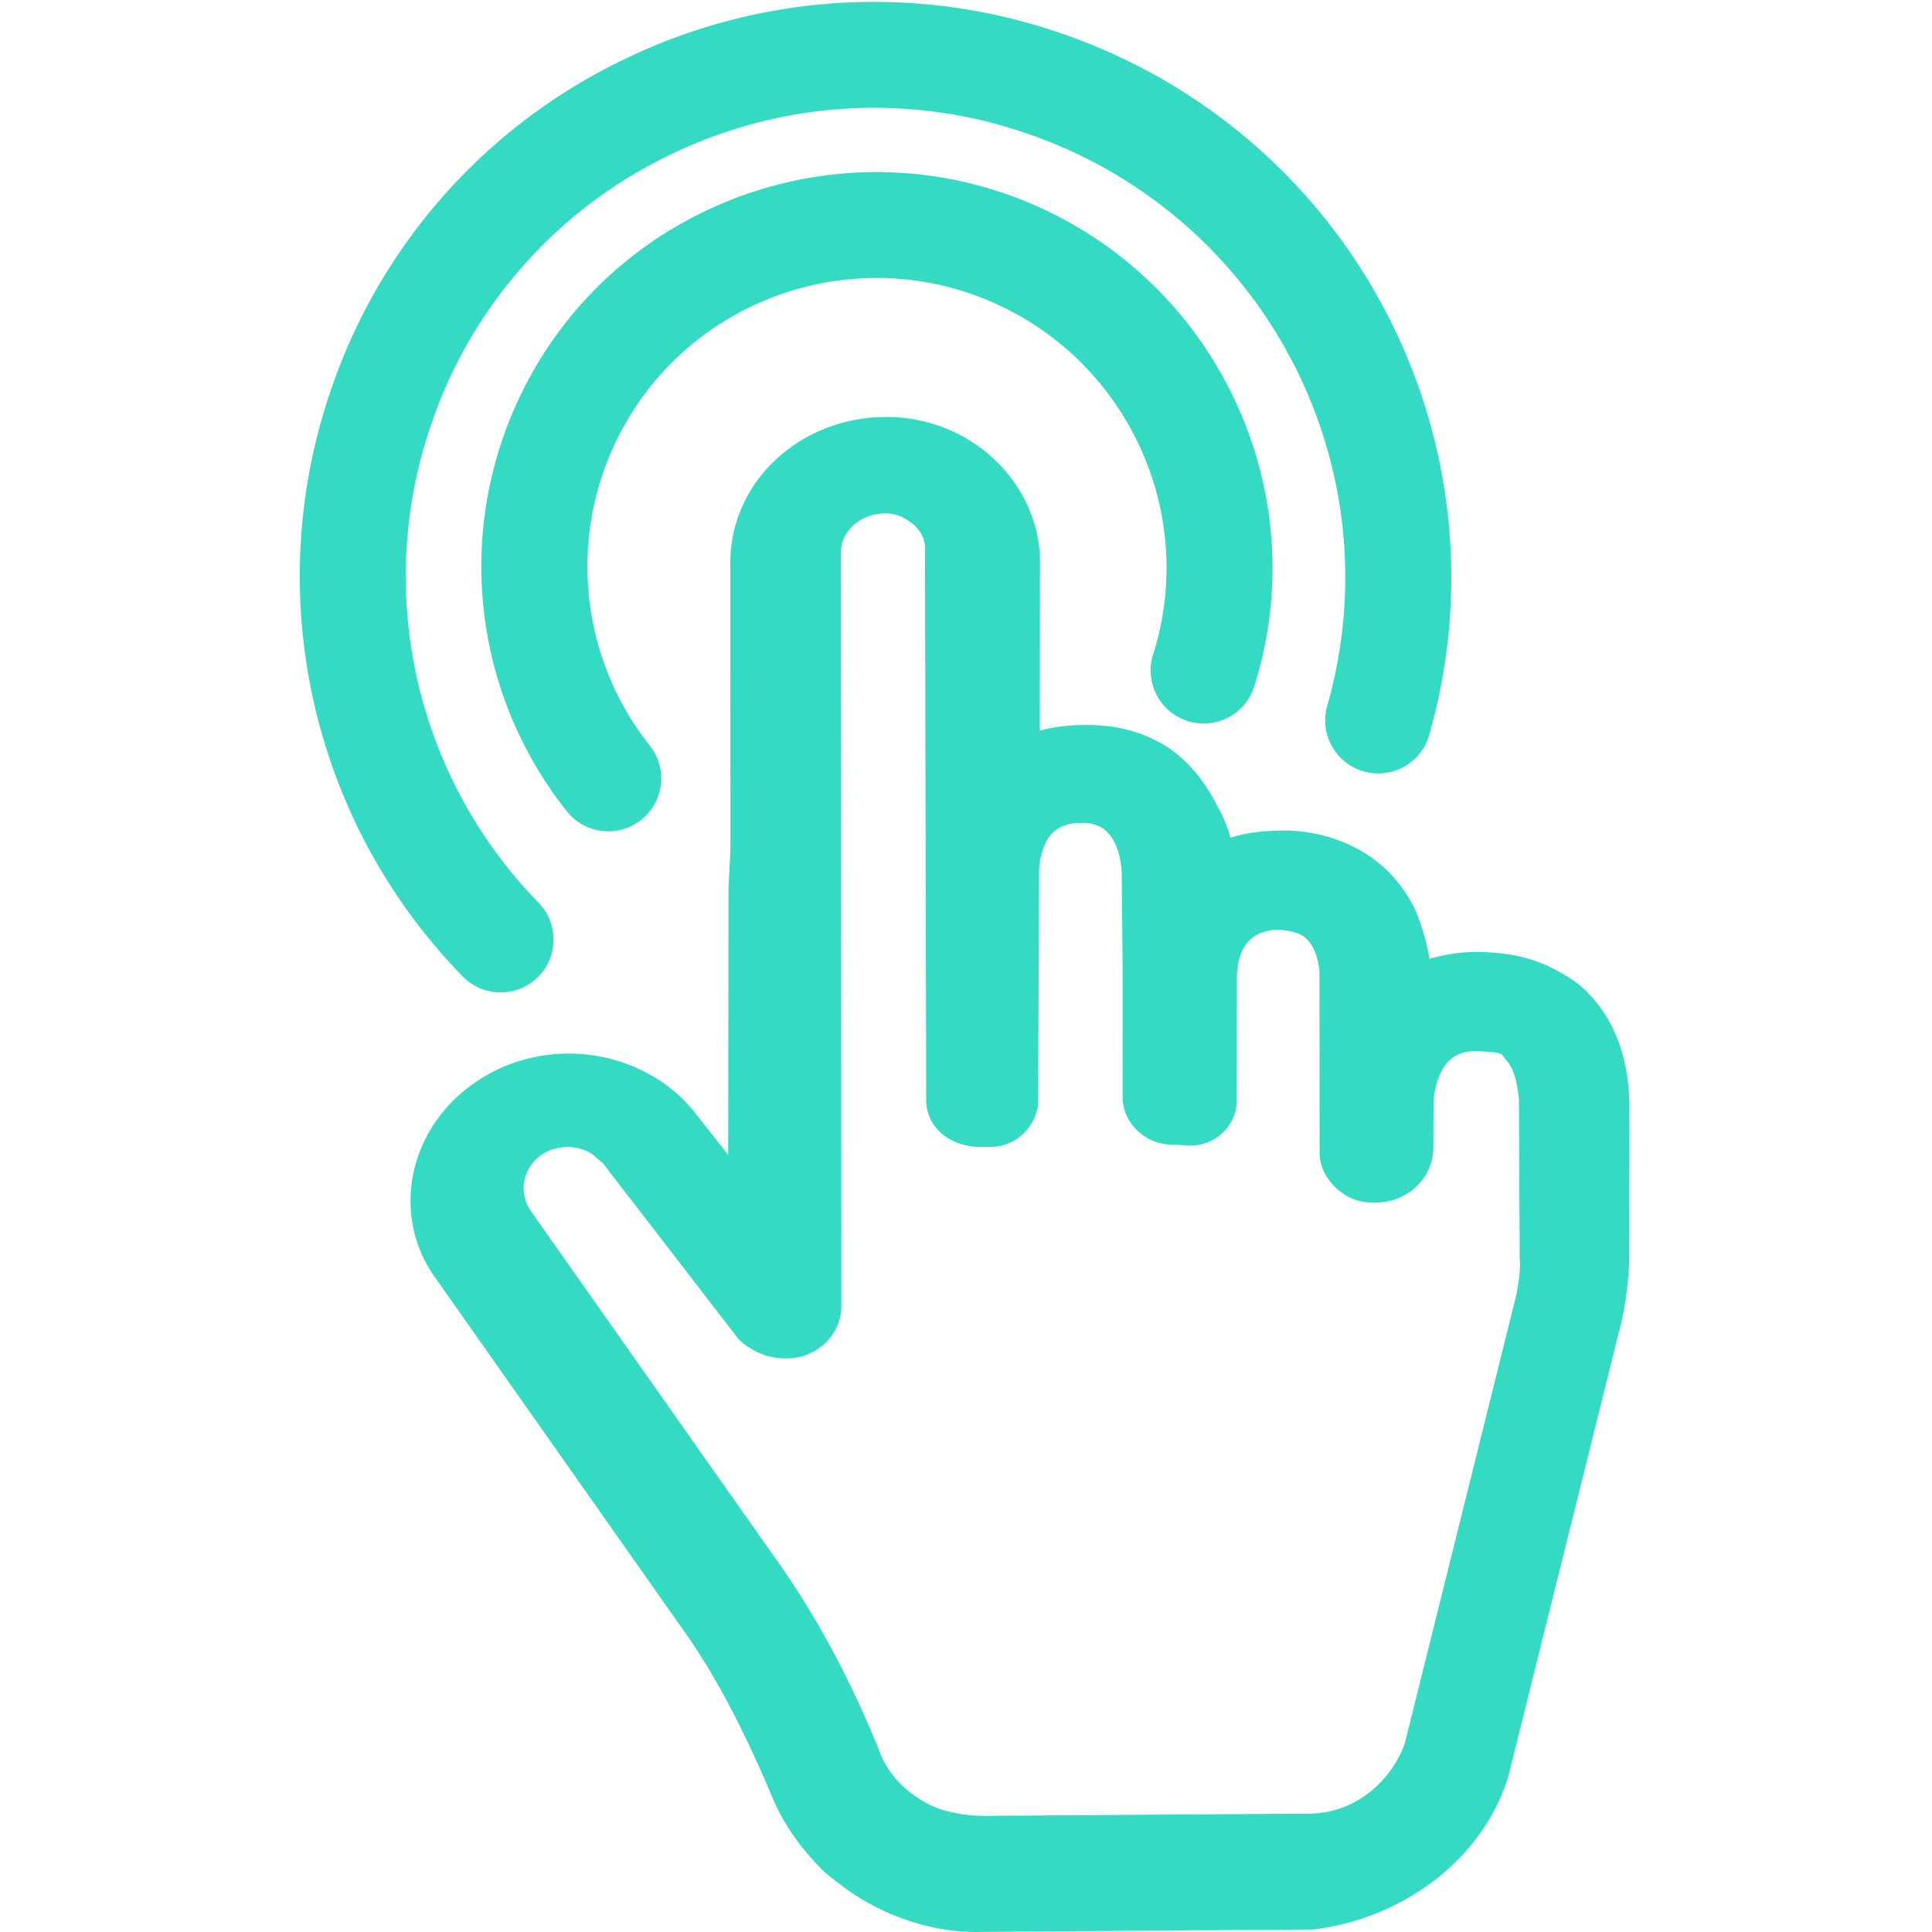 <?xml version="1.0" standalone="no"?><!DOCTYPE svg PUBLIC "-//W3C//DTD SVG 1.1//EN" "http://www.w3.org/Graphics/SVG/1.1/DTD/svg11.dtd"><svg class="icon" width="200px" height="200.00px" viewBox="0 0 1024 1024" version="1.1" xmlns="http://www.w3.org/2000/svg"><path d="M245.143 517.424c-80.029-82.079-107.019-202.238-69.769-310.657a301.777 301.777 0 0 1 154.168-174.698A303.254 303.254 0 0 1 562.499 17.7c154.328 53.009 239.797 216.728 194.698 372.926-4.74 14.37-20 22.4-34.54 18.19-14.53-4.22-23.12-19.17-19.44-33.85 36.8-127.429-33.04-261.097-158.848-304.187a247.448 247.448 0 0 0-190.088 11.69 246.142 246.142 0 0 0-125.769 142.508c-30.42 88.479-8.38 186.548 56.949 253.527l-0.03-0.02a28.016 28.016 0 0 1-0.58 39.67c-11.18 10.73-28.94 10.41-39.71-0.73z m618.483 68.349l-0.09 82.119a184.068 184.068 0 0 1-4.06 32.36l-59.439 238.827 0.05 0.03c-12.02 43.79-53.799 77.319-104.039 83.569l-174.878 1.25c-20.42 0.78-42.49-4.85-61.969-15.89-8.73-4.95-15.45-10.36-21.98-15.59-12.81-12.55-22.28-26.21-27.91-39.94-16.59-39.27-31.9-67.709-49.709-92.179L231.583 678.472c-25.06-33.59-15.56-80.939 21.22-105.409 27.05-18.17 63.089-19.55 91.629-3.49 9.32 5.1 17.43 11.93 23.81 20.07l17.71 22.51 0.18-141.918 1.03-19.6-0.06-152.138c-0.15-20.42 8.4-40.07 23.78-54.599 15.37-14.54 36.3-22.77 58.179-22.89 14.59-0.18 29.57 3.67 42.15 10.8 24.36 13.9 39.45 38.44 40.02 65.089l-0.19 90.319c7-1.82 14.21-2.78 21.47-2.89 16.39-0.6 30.45 2.57 43.05 9.72 11.86 6.72 22.05 18.12 29.52 32.95 3.22 5.67 5.69 11.65 7.04 17.02 8.52-2.73 16.73-3.46 24.49-3.76 15.52-0.69 30.92 2.93 44.25 10.4 12.6 7.14 22.1 17.33 29.06 31.16 3.63 8.5 6.21 17.36 7.71 26.4a89.414 89.414 0 0 1 24.25-3.68c18.19 0.11 31.77 3.32 44.23 10.38 5 2.83 8.97 5.09 13.45 9.32 15.27 14.37 23.37 34.61 24.03 60.109l0.04 1.43z m-58.159 81.089l-0.38-83.729c-0.72-6.68-1.73-16.22-7.35-21.9-1.17-1.59-1.51-2.08-1.77-2.39-1.96-1.08-5.33-1.27-9.17-1.48l-3.9-0.24c-9.21-0.25-15.42 3.42-19.31 11.48-4.11 8.55-3.77 17.13-3.81 17.2l-0.08 23.21c-0.61 15.82-13.86 28.19-30.17 28.37-5.84 0.22-11.12-0.93-15.57-3.45-8.87-5.03-14.58-14.07-14.53-23.05l-0.08-93.859c0.18-2.3-0.73-16.39-9.48-21.35-2.76-1.57-6.3-2.41-12.19-2.86-4.96 0.14-21.49 0.51-22.13 24.91l-0.05 66.029c-0.11 6.27-2.81 12.26-7.54 16.71-4.72 4.48-11.22 6.91-17.94 6.73l-6.59-0.51c-5.42 0.25-10.7-0.9-15.1-3.4-8.42-4.68-13.51-13.22-13.33-22.37l0.03-66.139-0.51-52.559c0-0.15-0.32-17.73-11.14-23.86-3.16-1.67-6.79-2.42-10.41-2.15-8.99-0.05-14.98 3.24-18.6 10.13-2.47 5.18-3.71 10.8-3.63 16.47l-0.54 122.789c-1.88 12.7-12.14 21.85-24.45 22.31l-8.45-0.06c-2.59-0.18-8.3-0.9-13.54-3.87-7.91-4.2-12.82-12.03-12.85-20.53l-0.65-291.167c0.59-7.13-3.13-13.14-10.47-17.3-3.45-2.09-7.52-3.09-11.62-2.84-6.15 0.19-11.98 2.59-16.29 6.68-4.21 3.97-6.45 9.4-6.19 14.99l0.23 398.786c-0.17 12.1-8.61 22.73-20.95 26.41-9.12 2.08-17.96 0.89-25.27-3.26-2.79-1.58-6.98-3.95-9.27-7.31l-71.049-92.119c-1.14-0.77-2.08-1.61-3.01-2.45-1.18-1.07-2.28-2.06-3.82-2.93-7.7-4.36-17.89-3.97-25.34 1-10.2 7.02-12.71 20.28-5.71 30.14l127.959 181.738c21.61 29.89 40.54 64.649 56.219 103.189 4.99 14.69 16.09 23.44 24.5 28.21 7.91 4.49 18.2 6.94 30.57 7.25l174.138-1.21-0.04 0.01c21.89-0.5 41.47-15.09 49.719-37.14l59.219-238.177c1.1-6.29 2.3-13.1 1.68-19.08zM629.429 382.136a28.016 28.016 0 0 0 21.41-1.77 28.042 28.042 0 0 0 13.87-16.41c31.82-100.259-16.52-209.158-112.419-253.437-104.979-48.429-229.667-2.6-277.907 102.149-33.06 71.479-23.02 155.498 25.94 217.188 4.6 5.87 11.33 9.67 18.73 10.56 7.4 0.89 14.84-1.2 20.7-5.82a28.014 28.014 0 0 0 10.52-18.71c0.88-7.39-1.23-14.82-5.84-20.66-35.85-45.159-43.21-106.669-19.01-159.008 35.31-76.669 126.569-110.209 203.428-74.749 70.219 32.45 105.579 112.079 82.319 185.428-4.66 14.76 3.5 30.51 18.26 35.24z" fill="#34DBC2" /></svg>